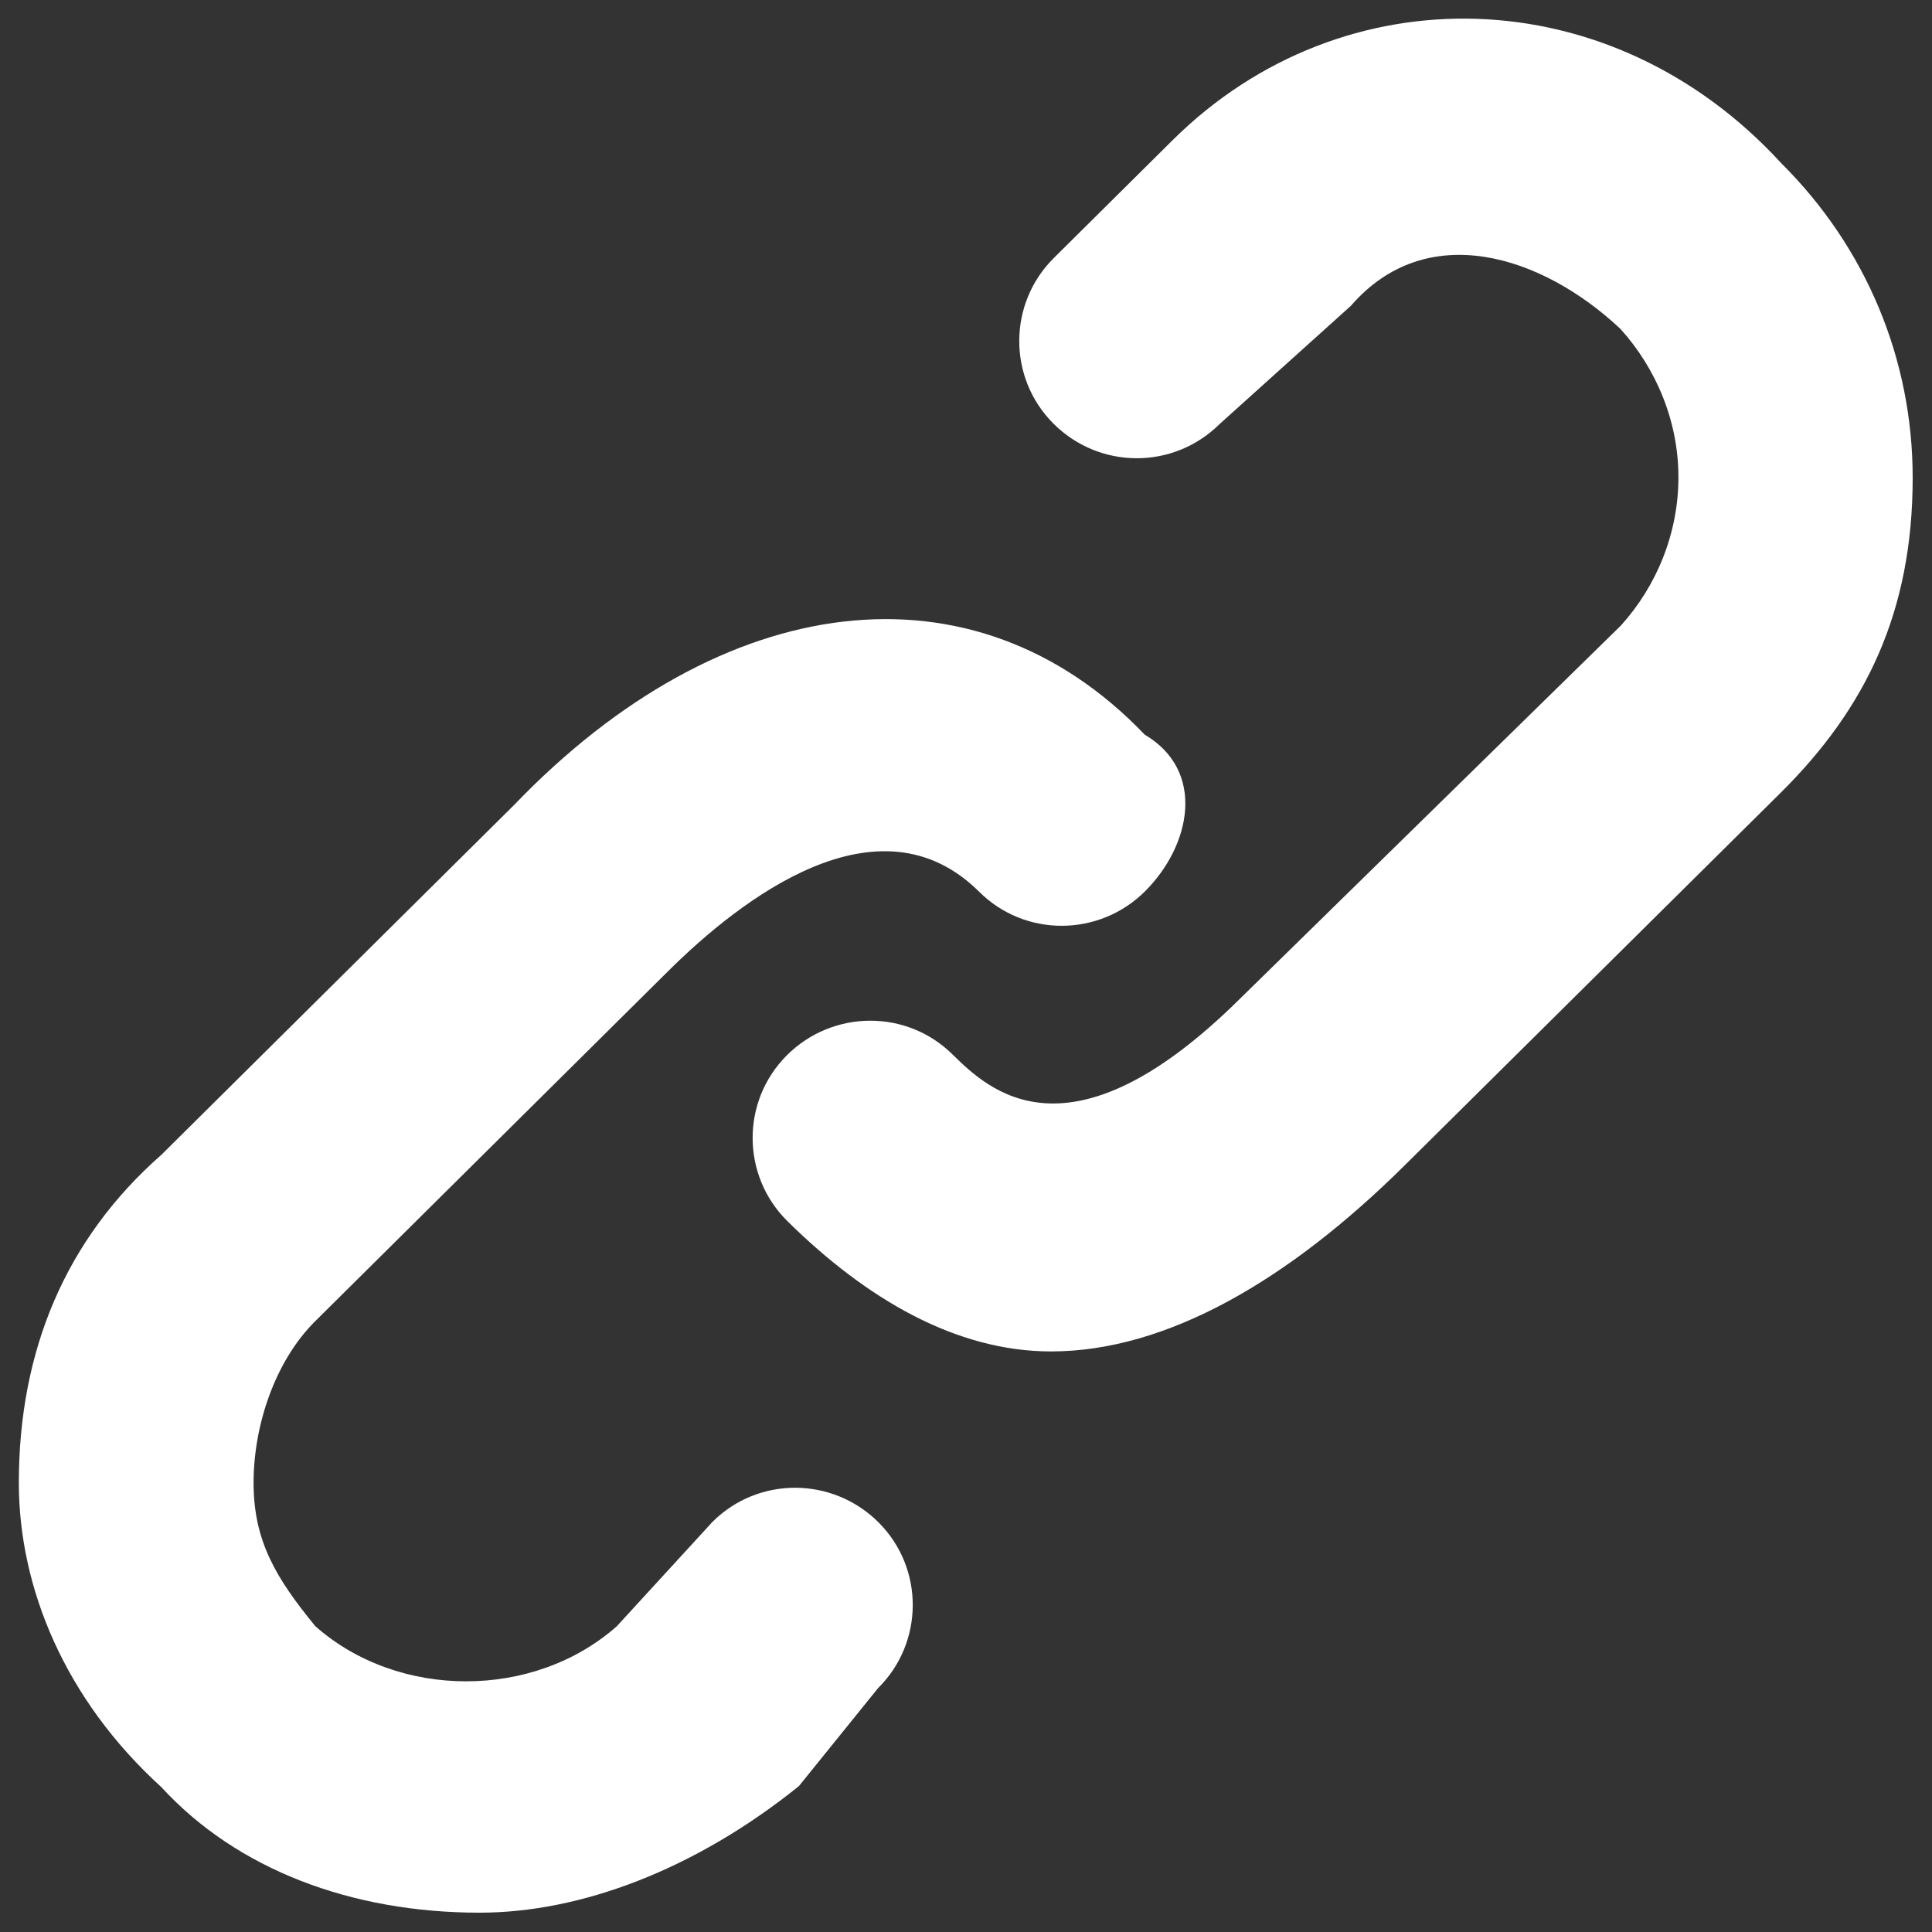 <?xml version="1.0" encoding="utf-8"?>
<!-- Generator: Adobe Illustrator 25.4.1, SVG Export Plug-In . SVG Version: 6.00 Build 0)  -->
<svg version="1.1" id="Layer_1" xmlns="http://www.w3.org/2000/svg" xmlns:xlink="http://www.w3.org/1999/xlink" x="0px" y="0px"
	 viewBox="0 0 400 400" style="enable-background:new 0 0 400 400;" xml:space="preserve">
<rect x="0" y="0" width="400" height="400" fill="#333333" stroke="none"/>
<style type="text/css">
	.st0{fill-rule:evenodd;clip-rule:evenodd;fill:#FFFFFF;}
</style>
<path class="st0" d="M147.5,315.1l-19.8,21.6c-17.2,15.2-45.2,15.2-62.4,0c-8.3-10.1-12.8-17.8-12.8-29.7c0-12,4.5-25.3,12.8-33.5
	l73-72.4c15.1-15,43.6-37.1,64.4-16.5c9.5,9.5,24.9,9.4,34.4-0.1c9.5-9.5,12.6-24.9-0.1-32.4c-35.3-36.9-87.4-30.4-130.6,14.6
	l-73,72.4c-19.8,17.4-29.5,40.5-29.5,67.9c0,21.8,9.6,44.9,29.5,63C49.1,387.1,72.8,396,99.3,396c20.9,0,44.6-8.9,66.1-26.2
	l16.4-20.3c9.5-9.4,9.6-24.8,0.1-34.3C172.4,305.7,157,305.6,147.5,315.1z M368.8,33.8C333.5-4.7,278-5.8,242.9,28.9l-24.7,24.5
	c-9.5,9.4-9.6,24.8-0.1,34.3c9.5,9.5,24.8,9.6,34.4,0.1l27.2-24.5c15.6-18,39.4-10.6,55.8,4.8c7.4,8.2,12,19.1,12,30.7
	c0,11.6-4.5,22.5-11.9,30.7l-78.8,77.2c-35.6,35.3-52.3,18.7-59.5,11.7c-9.5-9.5-24.9-9.4-34.4,0.1c-9.5,9.5-9.4,24.9,0.1,34.3
	c16.4,16.2,35,27,54.6,27c24,0,49.3-14.8,73.3-38.6l77.9-77.2c17.5-17.4,27.2-37.3,27.2-65.1C396,74.3,386.3,51.2,368.8,33.8z"/>
</svg>
